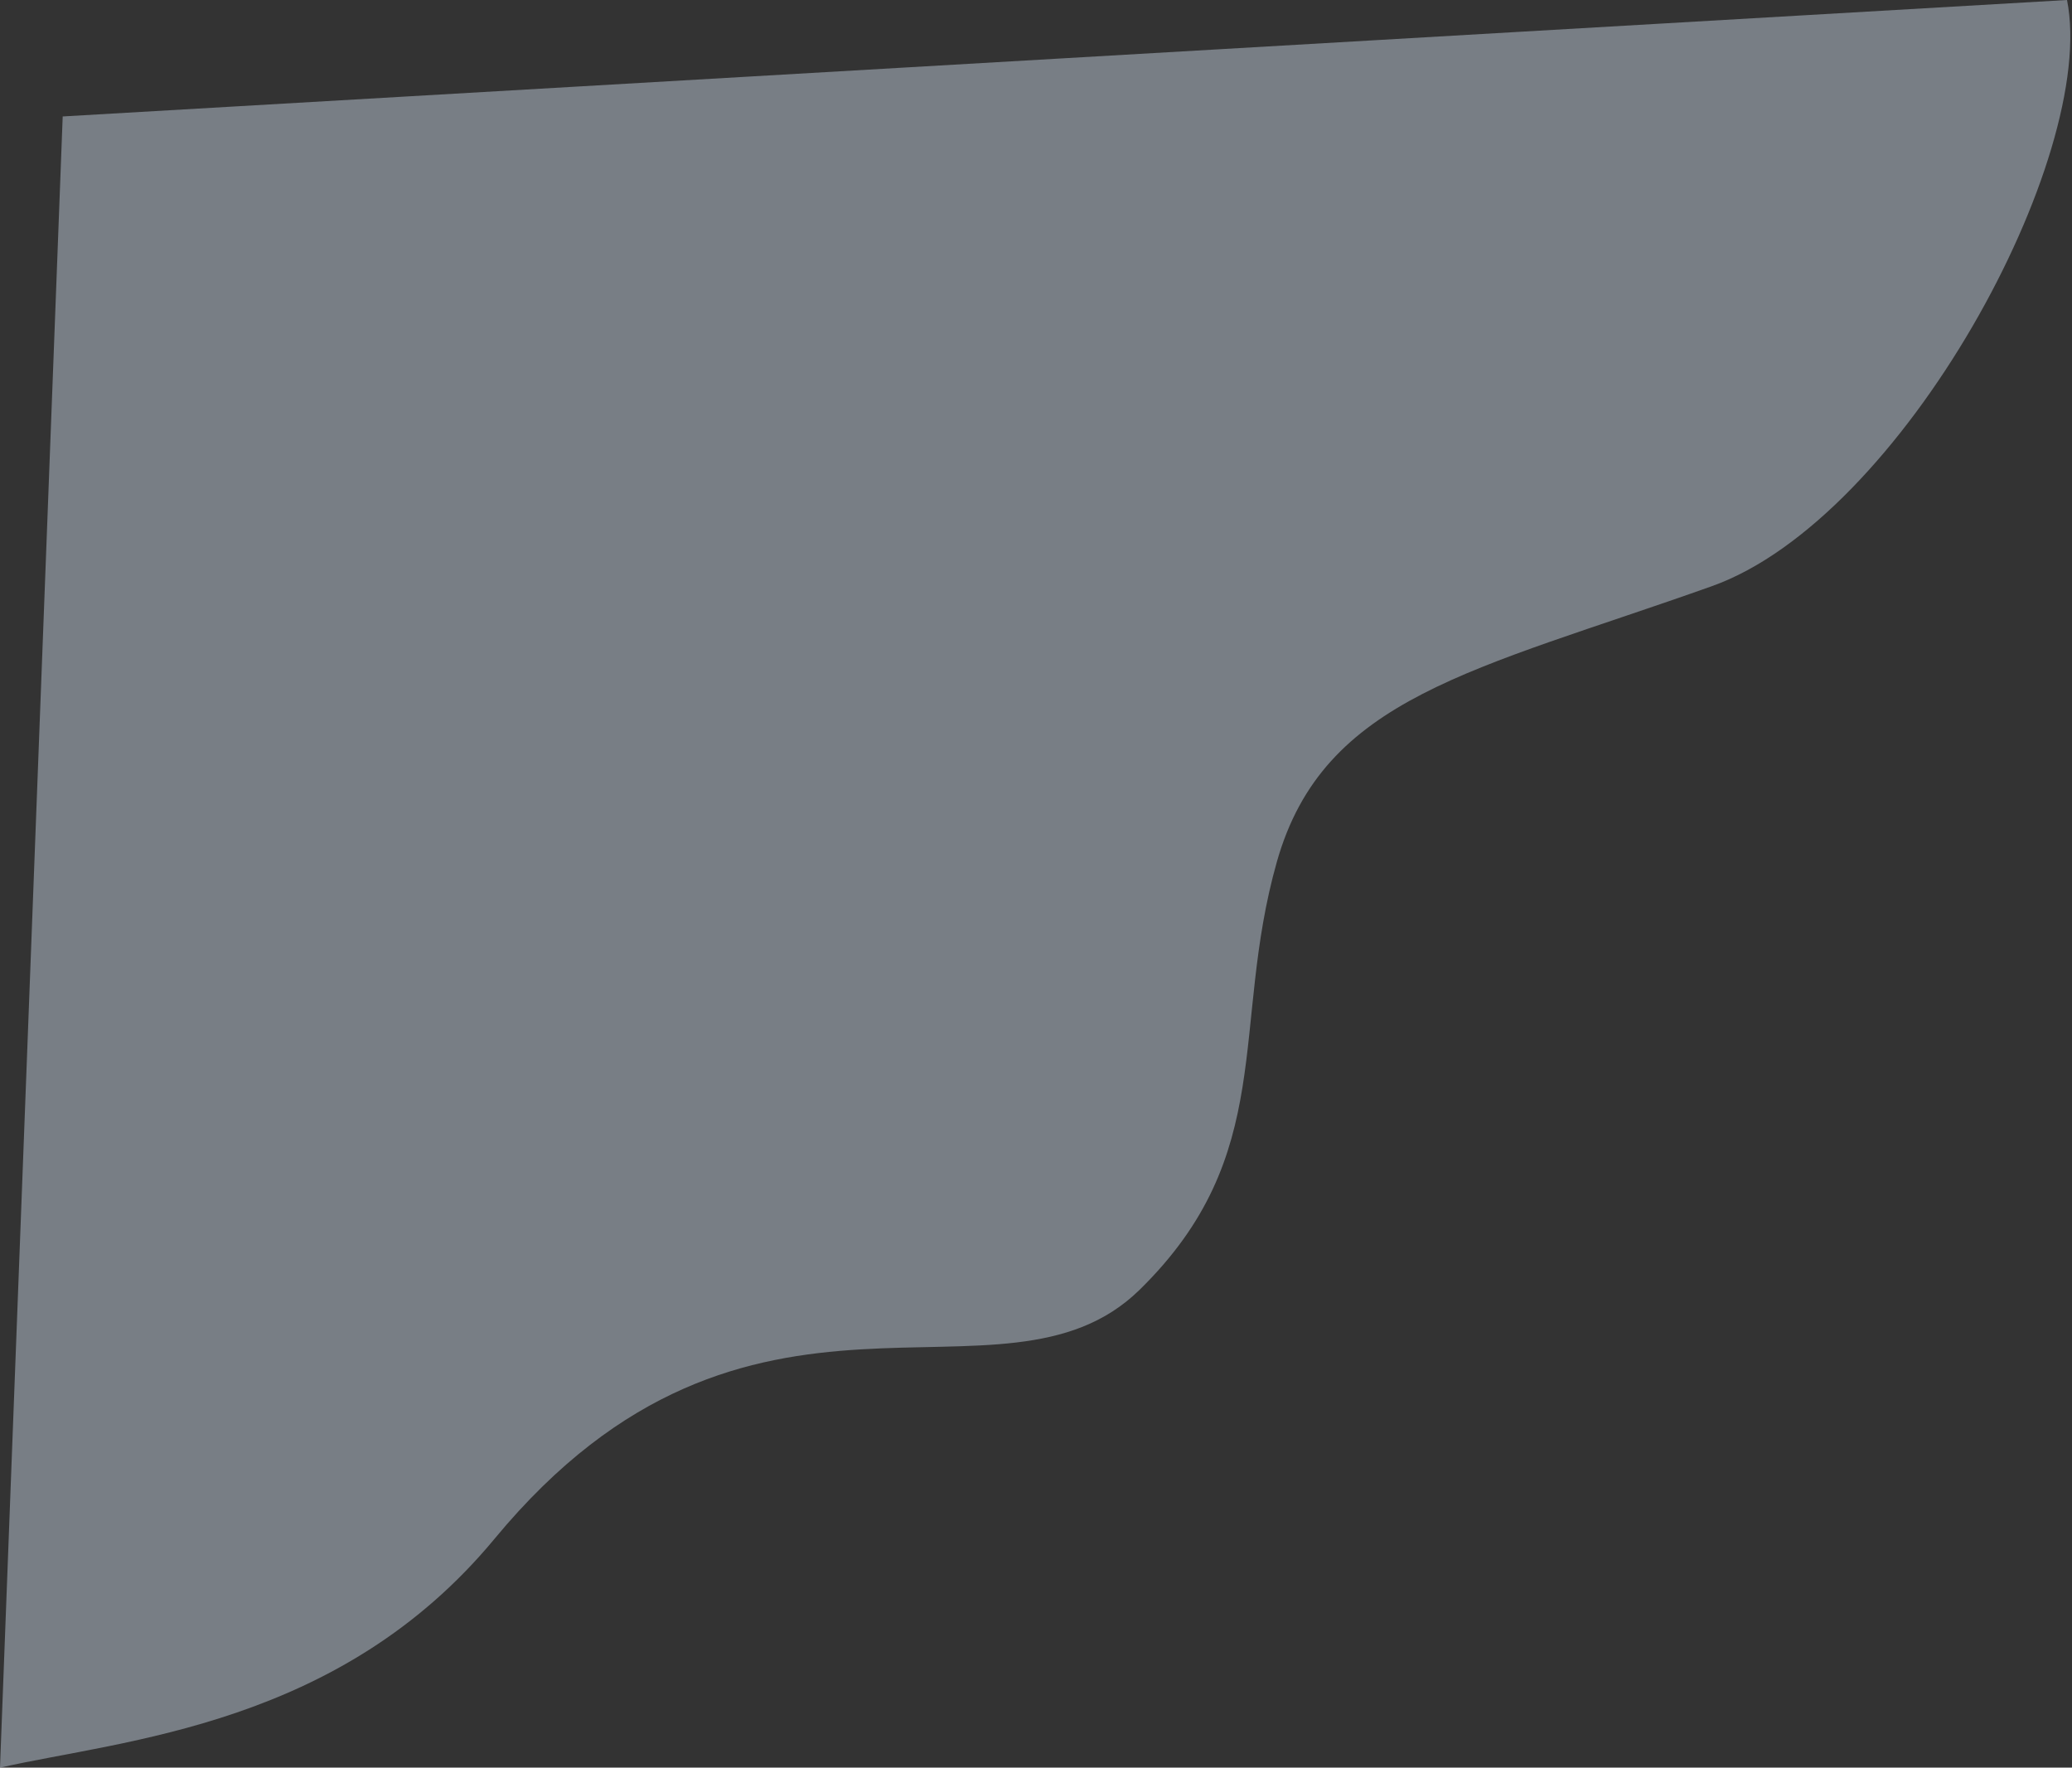 <svg width="1041" height="888" viewBox="0 0 1041 888" fill="none" xmlns="http://www.w3.org/2000/svg">
<rect x="0" y="0" width="1041" height="888" fill="#333333" stroke="none"/>
<path opacity="0.4" d="M860.001 294.5C955.601 260.5 1054.17 78.667 1038.5 0L31.5 58.5L0 888C62.833 873.833 170.707 867 248.5 773C376.776 618 503 716 572.5 648C642 580 618 516 641.5 433C665 350 740.501 337 860.001 294.5Z" fill="#DEEDFF"/>
</svg>
